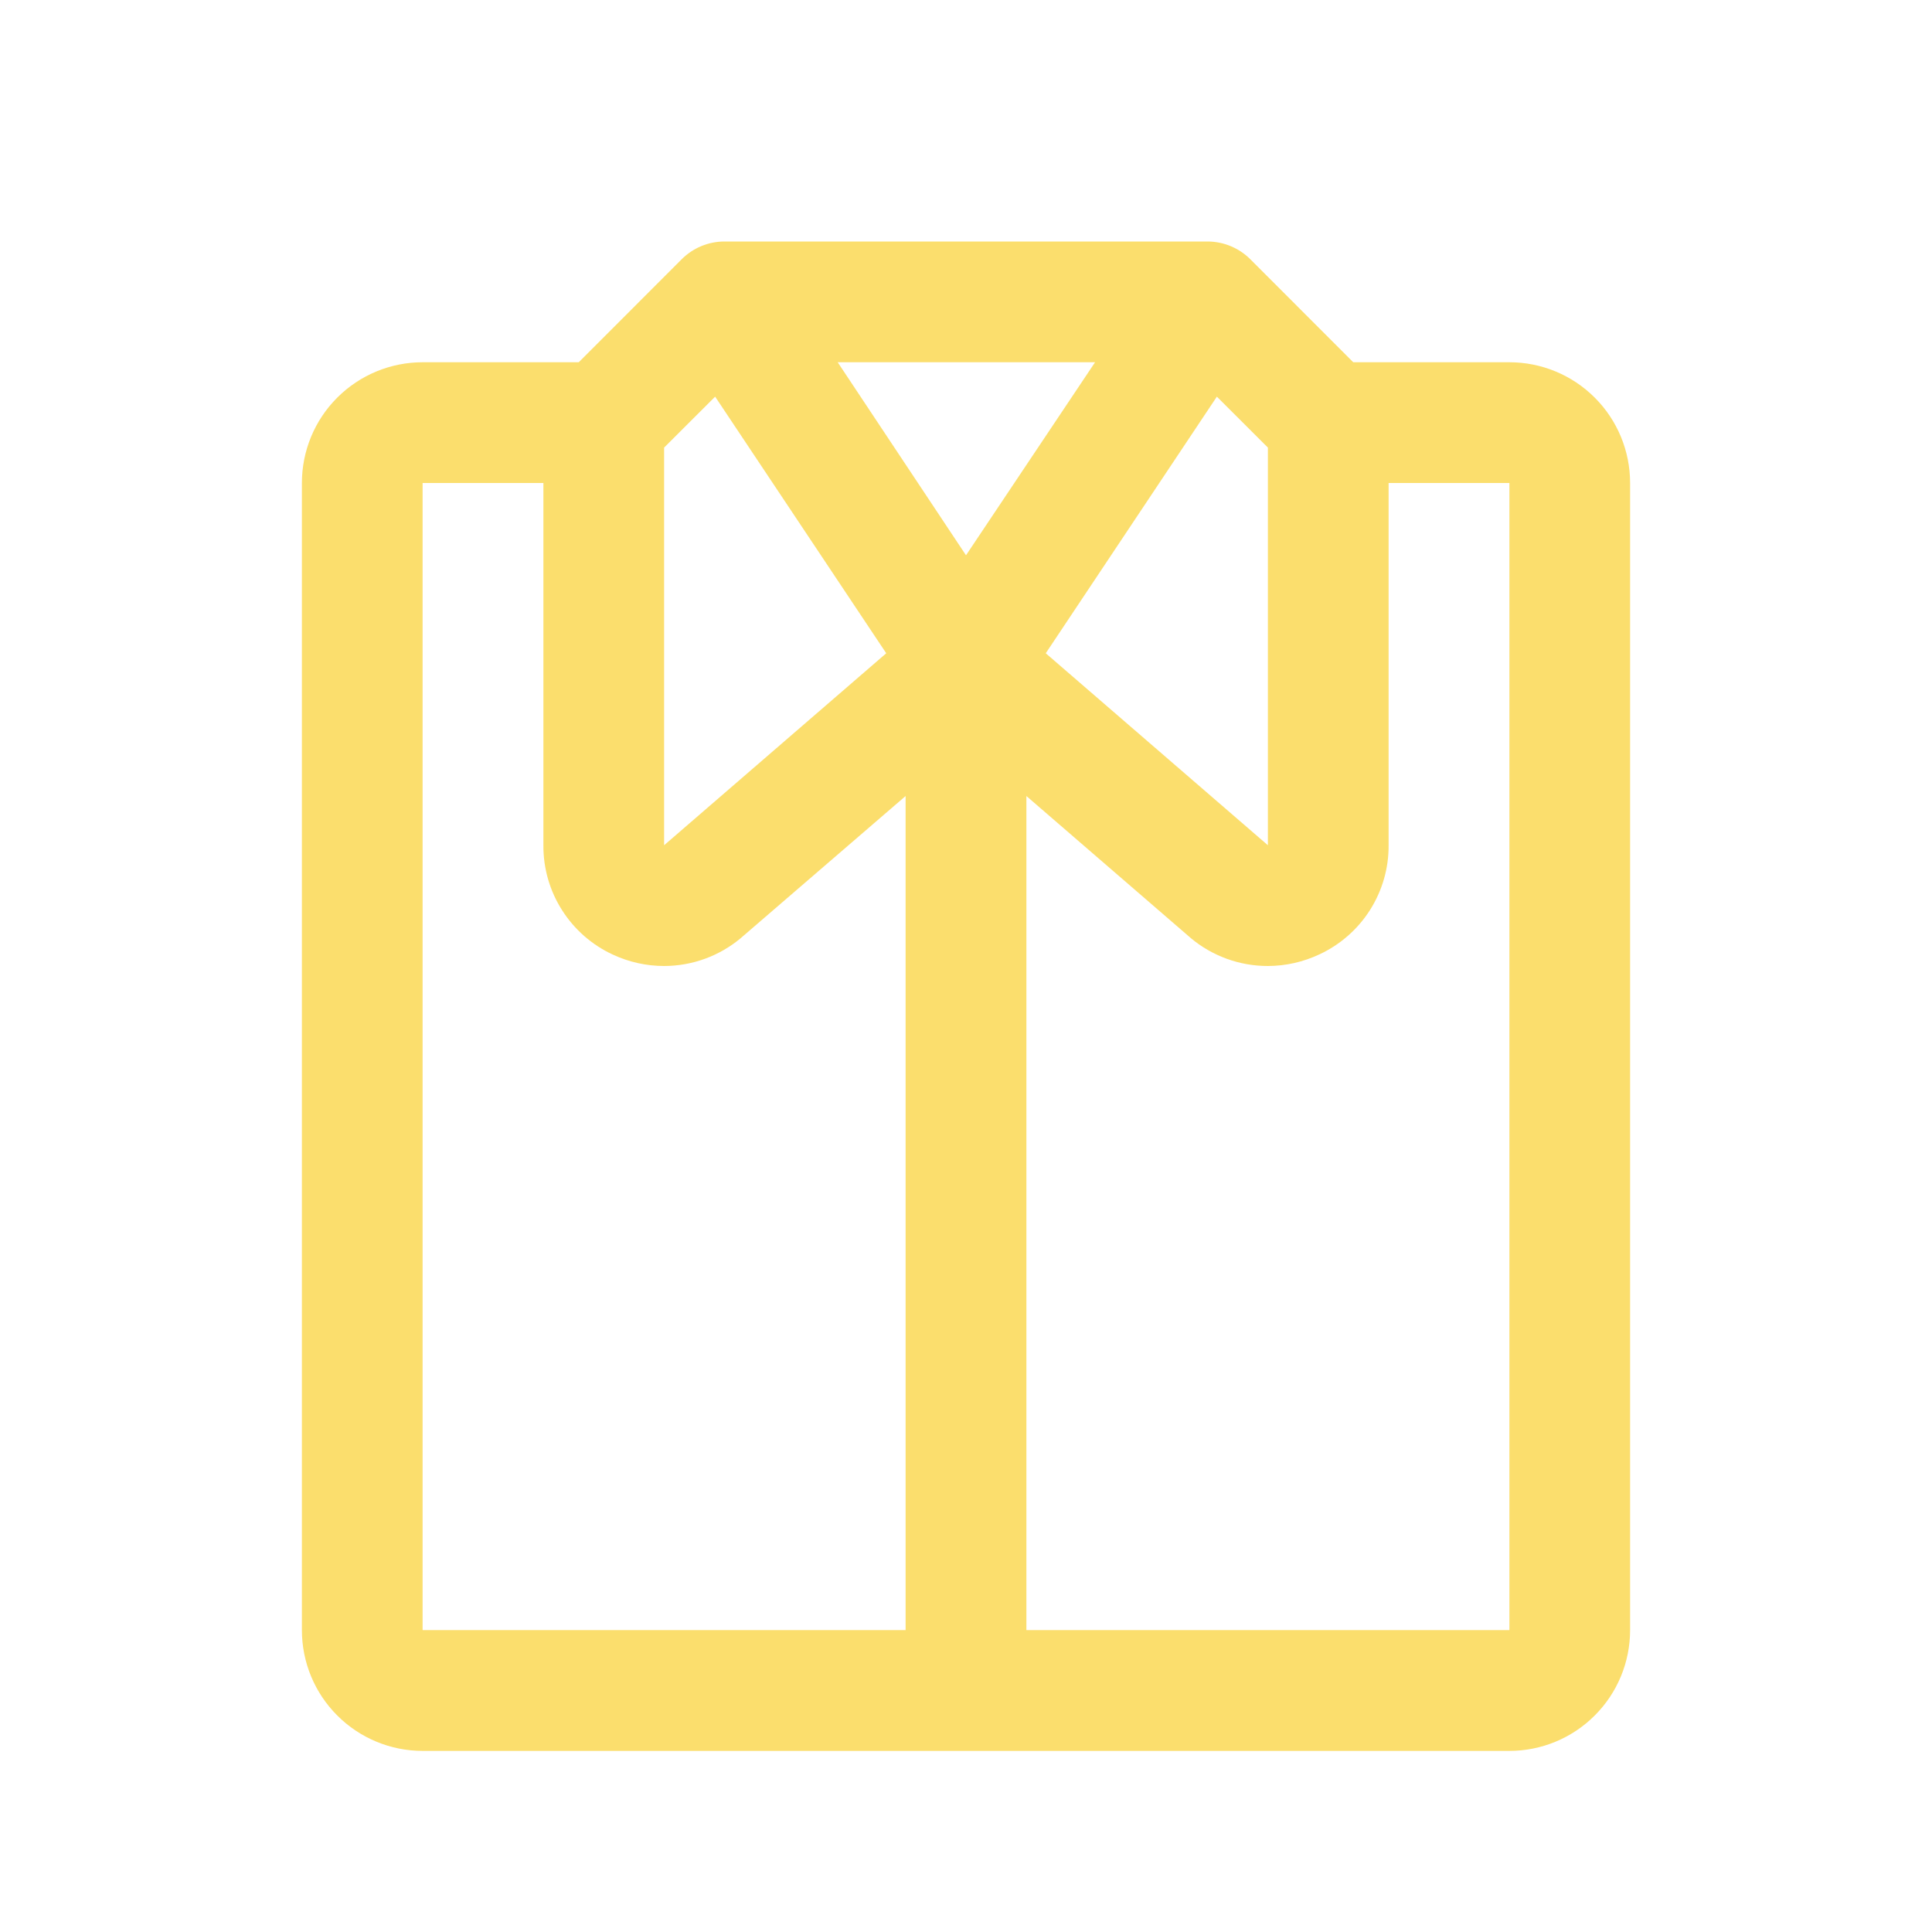 <?xml version="1.0" encoding="UTF-8"?>
<svg xmlns="http://www.w3.org/2000/svg" width="46" height="46" viewBox="0 0 46 46" fill="none">
  <path d="M35.938 8.625H32.22L29.767 6.17C29.499 5.904 29.137 5.753 28.759 5.75H17.25C17.061 5.75 16.874 5.787 16.7 5.859C16.525 5.931 16.367 6.037 16.233 6.17L13.78 8.625H10.062C9.3 8.625 8.569 8.928 8.03 9.467C7.49 10.006 7.188 10.738 7.188 11.5V38.812C7.188 39.575 7.49 40.306 8.03 40.845C8.569 41.385 9.3 41.688 10.062 41.688H35.938C36.7 41.688 37.431 41.385 37.97 40.845C38.51 40.306 38.812 39.575 38.812 38.812V11.5C38.812 10.738 38.51 10.006 37.97 9.467C37.431 8.928 36.7 8.625 35.938 8.625ZM28.973 9.444L30.188 10.657V20.125L24.899 15.554L28.973 9.444ZM15.812 10.657L17.027 9.444L21.101 15.554L15.812 20.125V10.657ZM21.562 38.812H10.062V11.5H12.938V20.125C12.934 20.672 13.088 21.209 13.382 21.67C13.675 22.132 14.096 22.5 14.592 22.729C14.975 22.907 15.391 23 15.812 23C16.483 22.999 17.132 22.762 17.645 22.33C17.653 22.325 17.659 22.319 17.665 22.312L21.562 18.953V38.812ZM19.945 8.625H26.073L23 13.221L19.945 8.625ZM35.938 38.812H24.438V18.953L28.328 22.314C28.333 22.32 28.34 22.326 28.348 22.332C28.863 22.764 29.515 23.001 30.188 23C30.612 22.999 31.031 22.904 31.415 22.723C31.909 22.493 32.328 22.126 32.62 21.666C32.912 21.205 33.066 20.67 33.062 20.125V11.5H35.938V38.812Z" fill="#FBDE6D"></path>
</svg>
